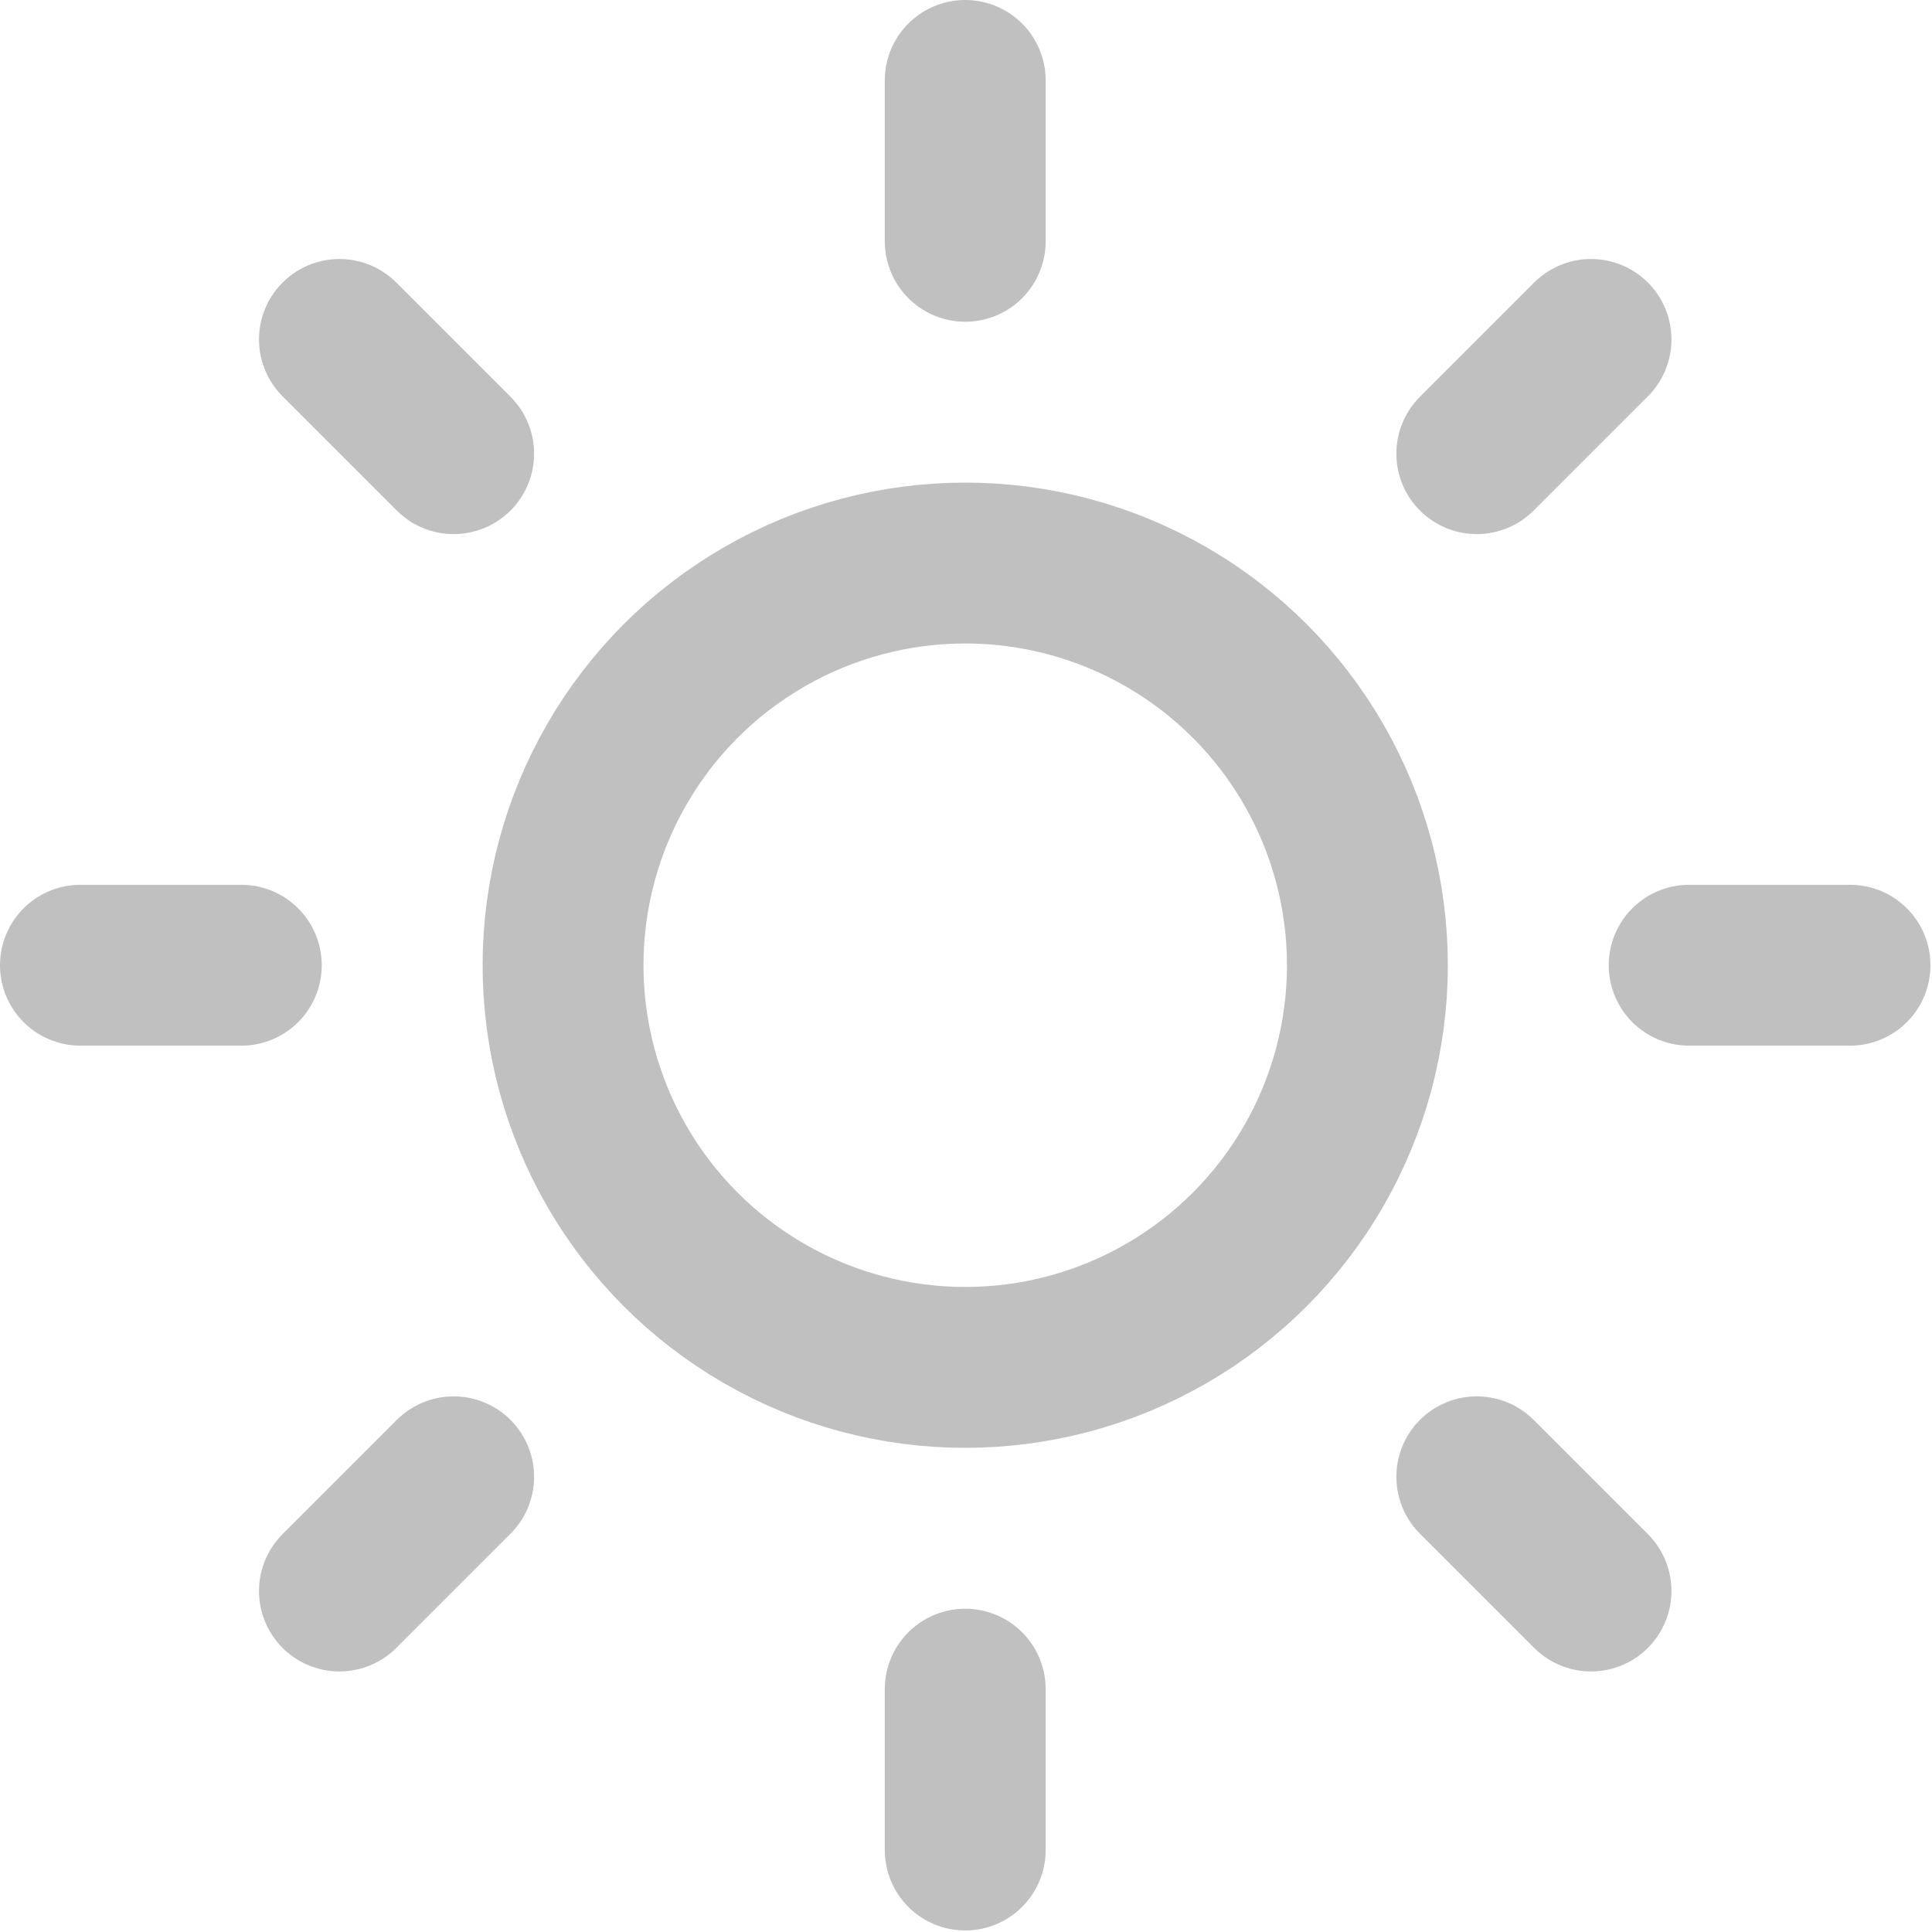 <?xml version="1.0" encoding="UTF-8" standalone="no"?>
<!DOCTYPE svg PUBLIC "-//W3C//DTD SVG 1.1//EN" "http://www.w3.org/Graphics/SVG/1.1/DTD/svg11.dtd">
<svg width="100%" height="100%" viewBox="0 0 559 559" version="1.1" xmlns="http://www.w3.org/2000/svg" xmlns:xlink="http://www.w3.org/1999/xlink" xml:space="preserve" xmlns:serif="http://www.serif.com/" style="fill-rule:evenodd;clip-rule:evenodd;stroke-linecap:round;stroke-linejoin:round;">
    <g transform="matrix(1,0,0,1,22.273,22.273)">
        <g transform="matrix(23.273,0,0,23.273,-22.273,-22.273)">
            <circle cx="12" cy="12" r="5" style="fill:none;stroke:rgb(192,192,192);stroke-width:2px;"/>
        </g>
        <g transform="matrix(23.273,0,0,23.273,-22.273,-22.273)">
            <path d="M12,1L12,3" style="fill:none;stroke:rgb(192,192,192);stroke-width:2px;"/>
        </g>
        <g transform="matrix(23.273,0,0,23.273,-22.273,-22.273)">
            <path d="M12,21L12,23" style="fill:none;stroke:rgb(192,192,192);stroke-width:2px;"/>
        </g>
        <g transform="matrix(23.273,0,0,23.273,-22.273,-22.273)">
            <path d="M4.22,4.22L5.64,5.64" style="fill:none;stroke:rgb(192,192,192);stroke-width:2px;"/>
        </g>
        <g transform="matrix(23.273,0,0,23.273,-22.273,-22.273)">
            <path d="M18.36,18.36L19.78,19.78" style="fill:none;stroke:rgb(192,192,192);stroke-width:2px;"/>
        </g>
        <g transform="matrix(23.273,0,0,23.273,-22.273,-22.273)">
            <path d="M1,12L3,12" style="fill:none;stroke:rgb(192,192,192);stroke-width:2px;"/>
        </g>
        <g transform="matrix(23.273,0,0,23.273,-22.273,-22.273)">
            <path d="M21,12L23,12" style="fill:none;stroke:rgb(192,192,192);stroke-width:2px;"/>
        </g>
        <g transform="matrix(23.273,0,0,23.273,-22.273,-22.273)">
            <path d="M4.22,19.78L5.64,18.36" style="fill:none;stroke:rgb(192,192,192);stroke-width:2px;"/>
        </g>
        <g transform="matrix(23.273,0,0,23.273,-22.273,-22.273)">
            <path d="M18.36,5.64L19.78,4.22" style="fill:none;stroke:rgb(192,192,192);stroke-width:2px;"/>
        </g>
    </g>
</svg>
